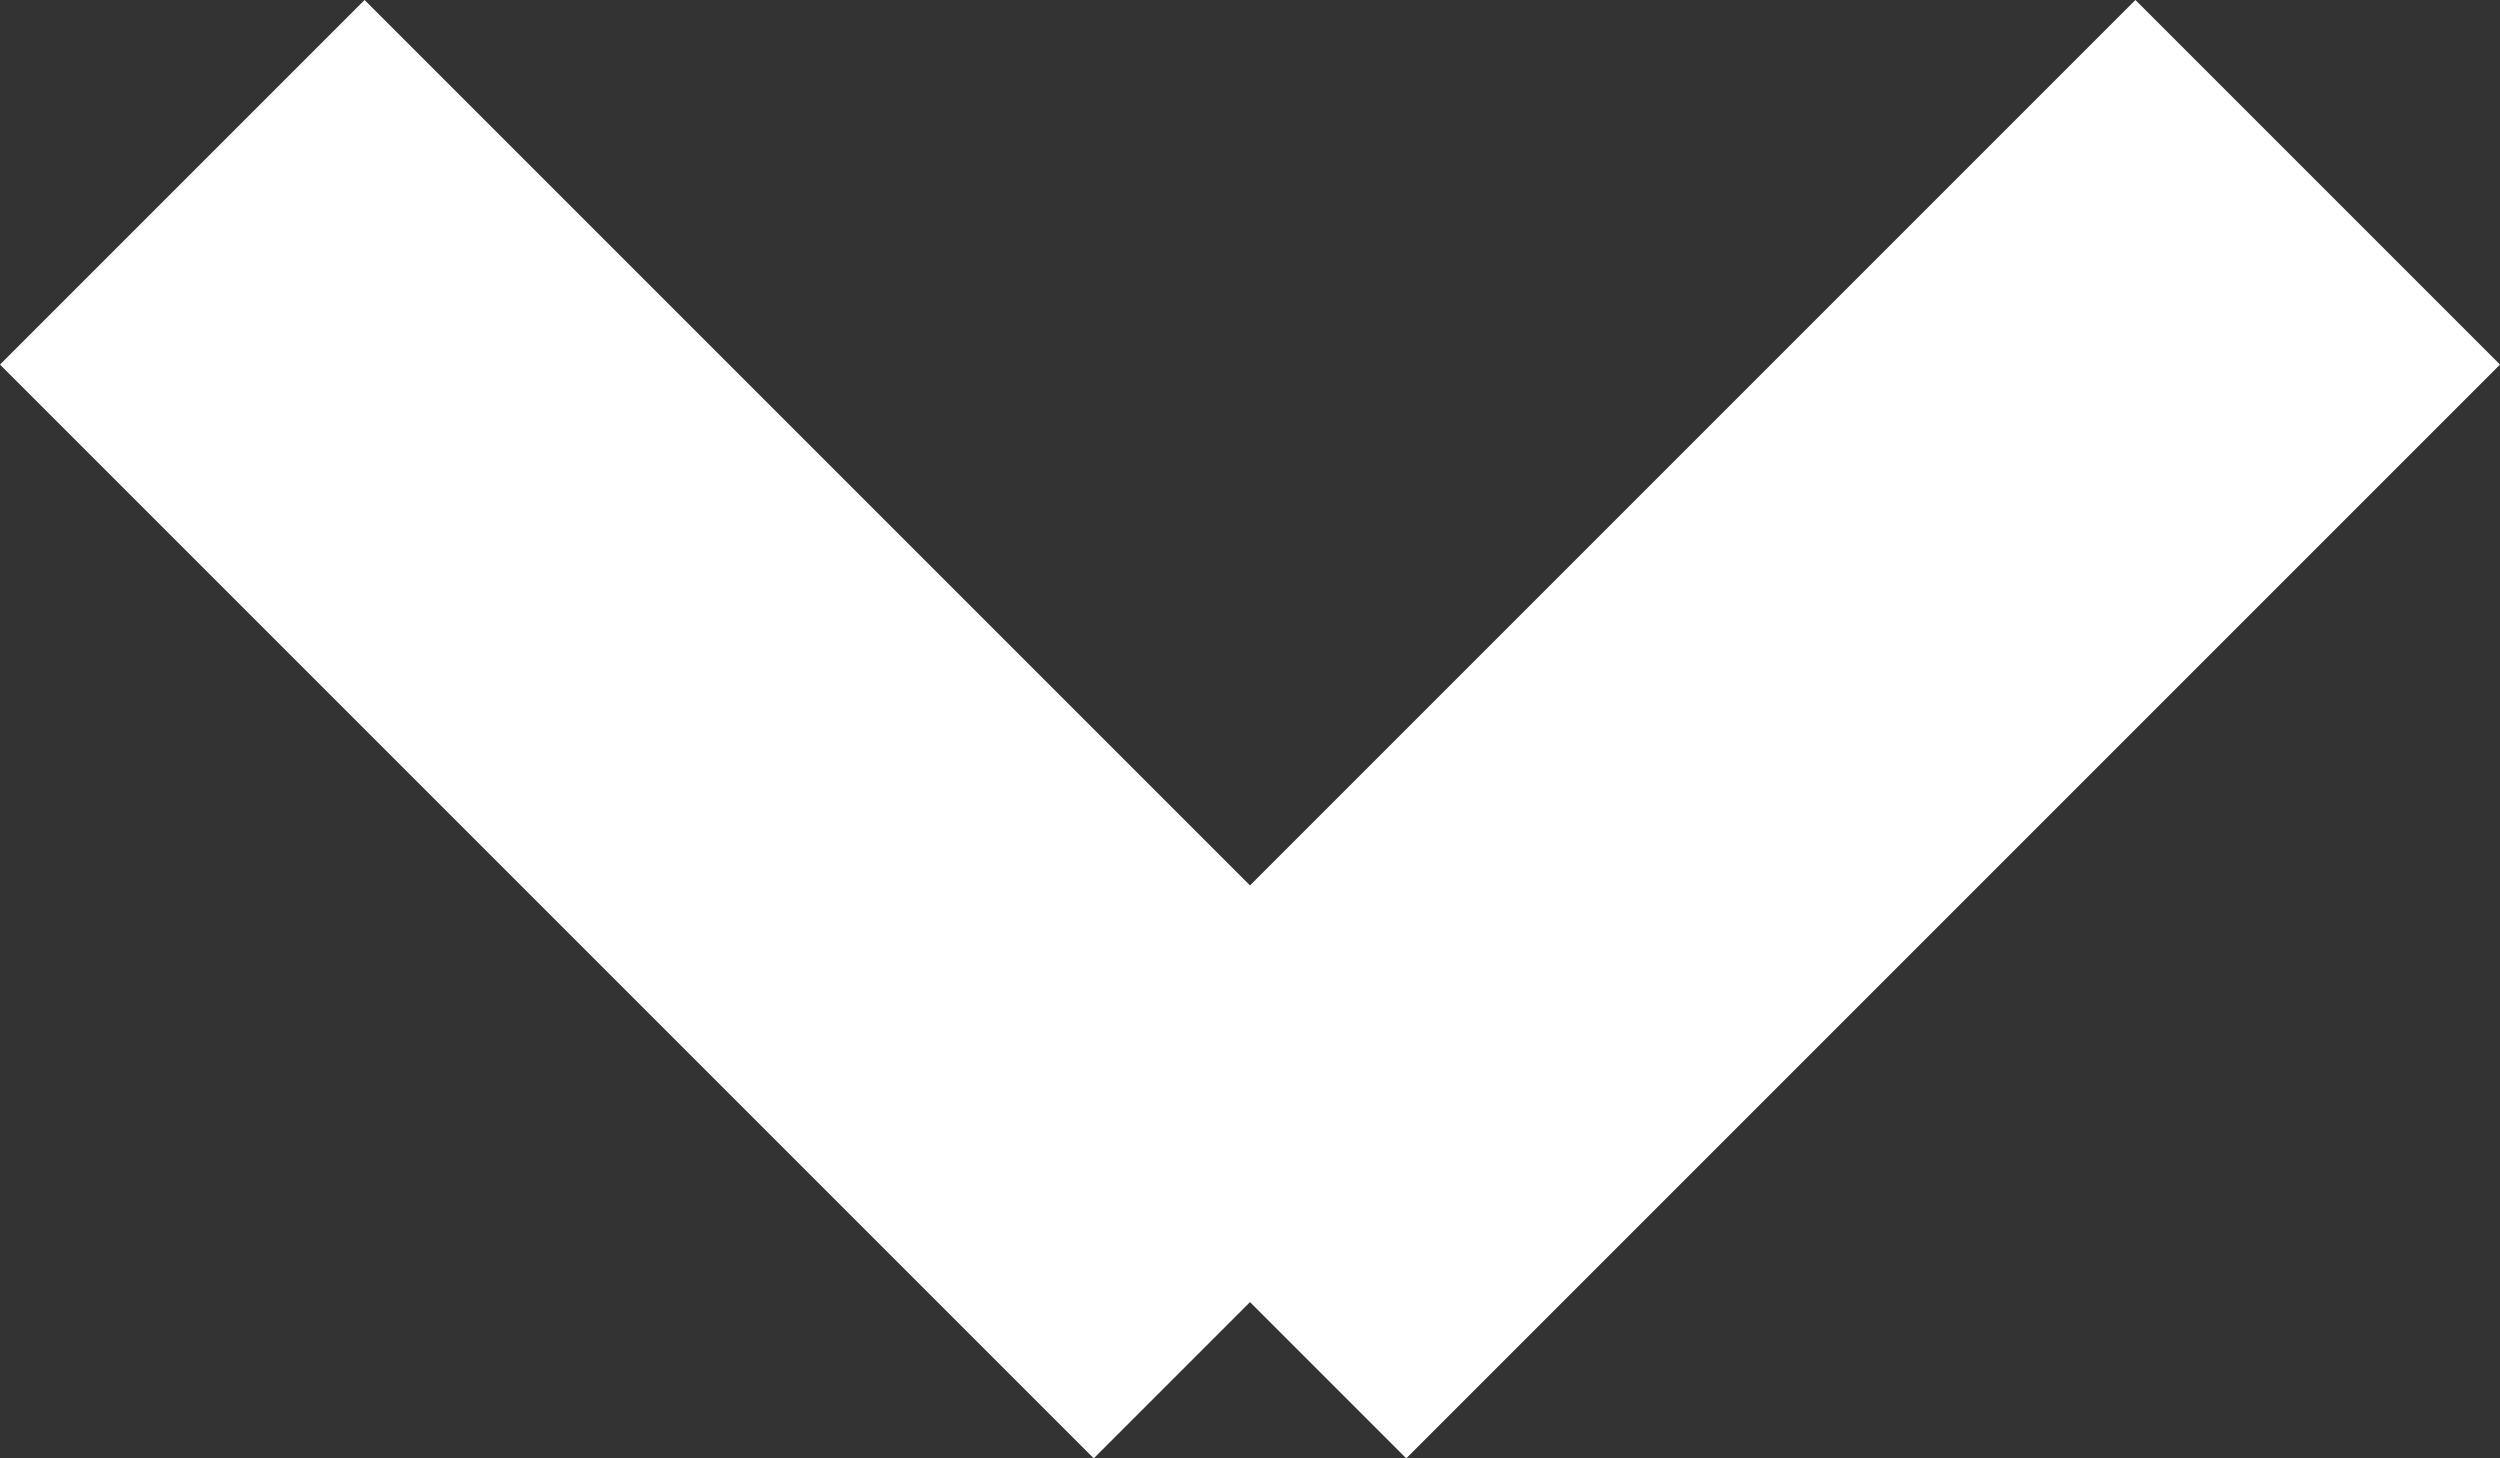 <svg enable-background="new 0 0 4.8 2.8" viewBox="0 0 4.8 2.8" xmlns="http://www.w3.org/2000/svg"><rect x="0" y="0" width="4.8" height="2.8" fill="#333333" stroke="none"/><path clip-rule="evenodd" d="m4.8.7-.7-.7-1.7 1.7-1.7-1.7-.7.7 2.1 2.1.3-.3.3.3z" fill="#fff" fill-rule="evenodd"/></svg>